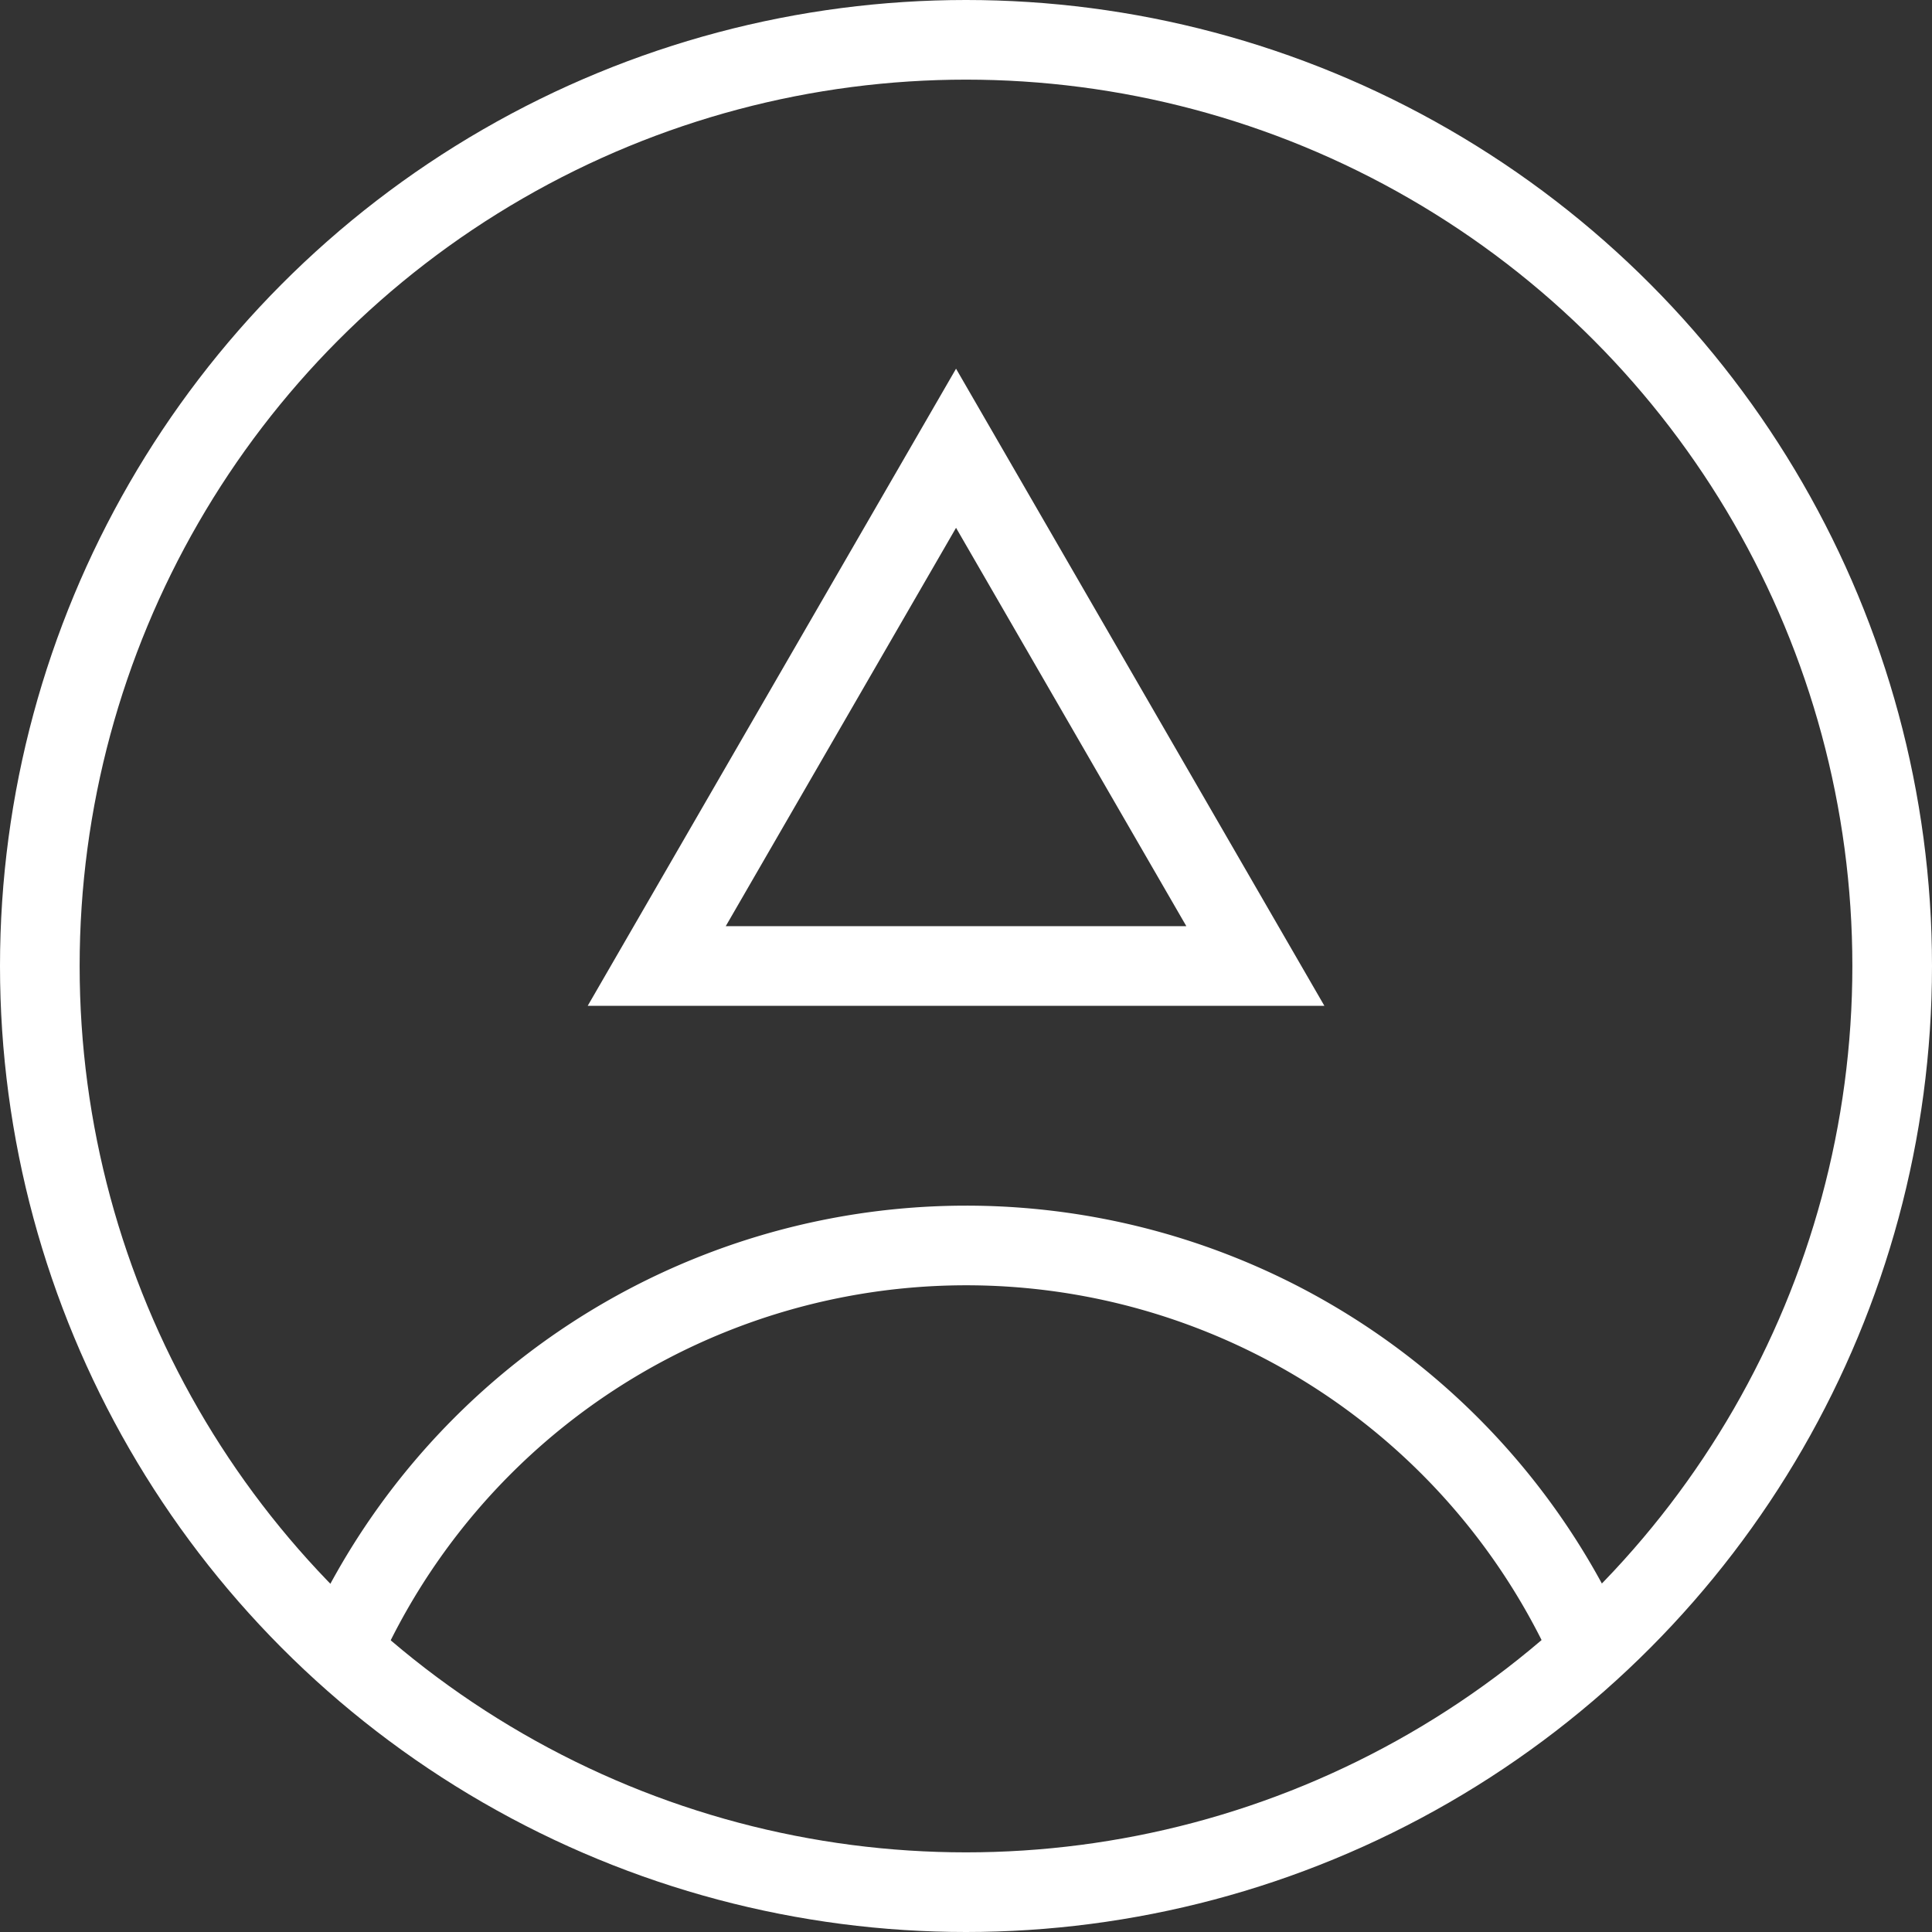 <svg xmlns="http://www.w3.org/2000/svg" width="97.036" height="97.036" viewBox="0 0 97.036 97.036">
  <rect x="0" y="0" width="97.036" height="97.036" fill="#333333" stroke="none"/>
  <g id="グループ_99" data-name="グループ 99" transform="translate(-583.482 -2273.482)">
    <circle id="楕円形_9" data-name="楕円形 9" cx="46.518" cy="46.518" r="46.518" transform="translate(585.482 2275.482)" fill="none" stroke="#fff" stroke-width="4"/>
    <path id="パス_55" data-name="パス 55" d="M9.375,52.516a34.344,34.344,0,0,1,62.7-.028" transform="translate(591.279 2303.854)" fill="none" stroke="#fff" stroke-width="4"/>
    <g id="多角形_11" data-name="多角形 11" transform="translate(613 2292)" fill="none">
      <path d="M18.5,0,37,32H0Z" stroke="none"/>
      <path d="M 18.5 7.992 L 6.933 28 L 30.067 28 L 18.5 7.992 M 18.5 0 L 37 32 L 0 32 L 18.5 0 Z" stroke="none" fill="#fff"/>
    </g>
  </g>
</svg>
